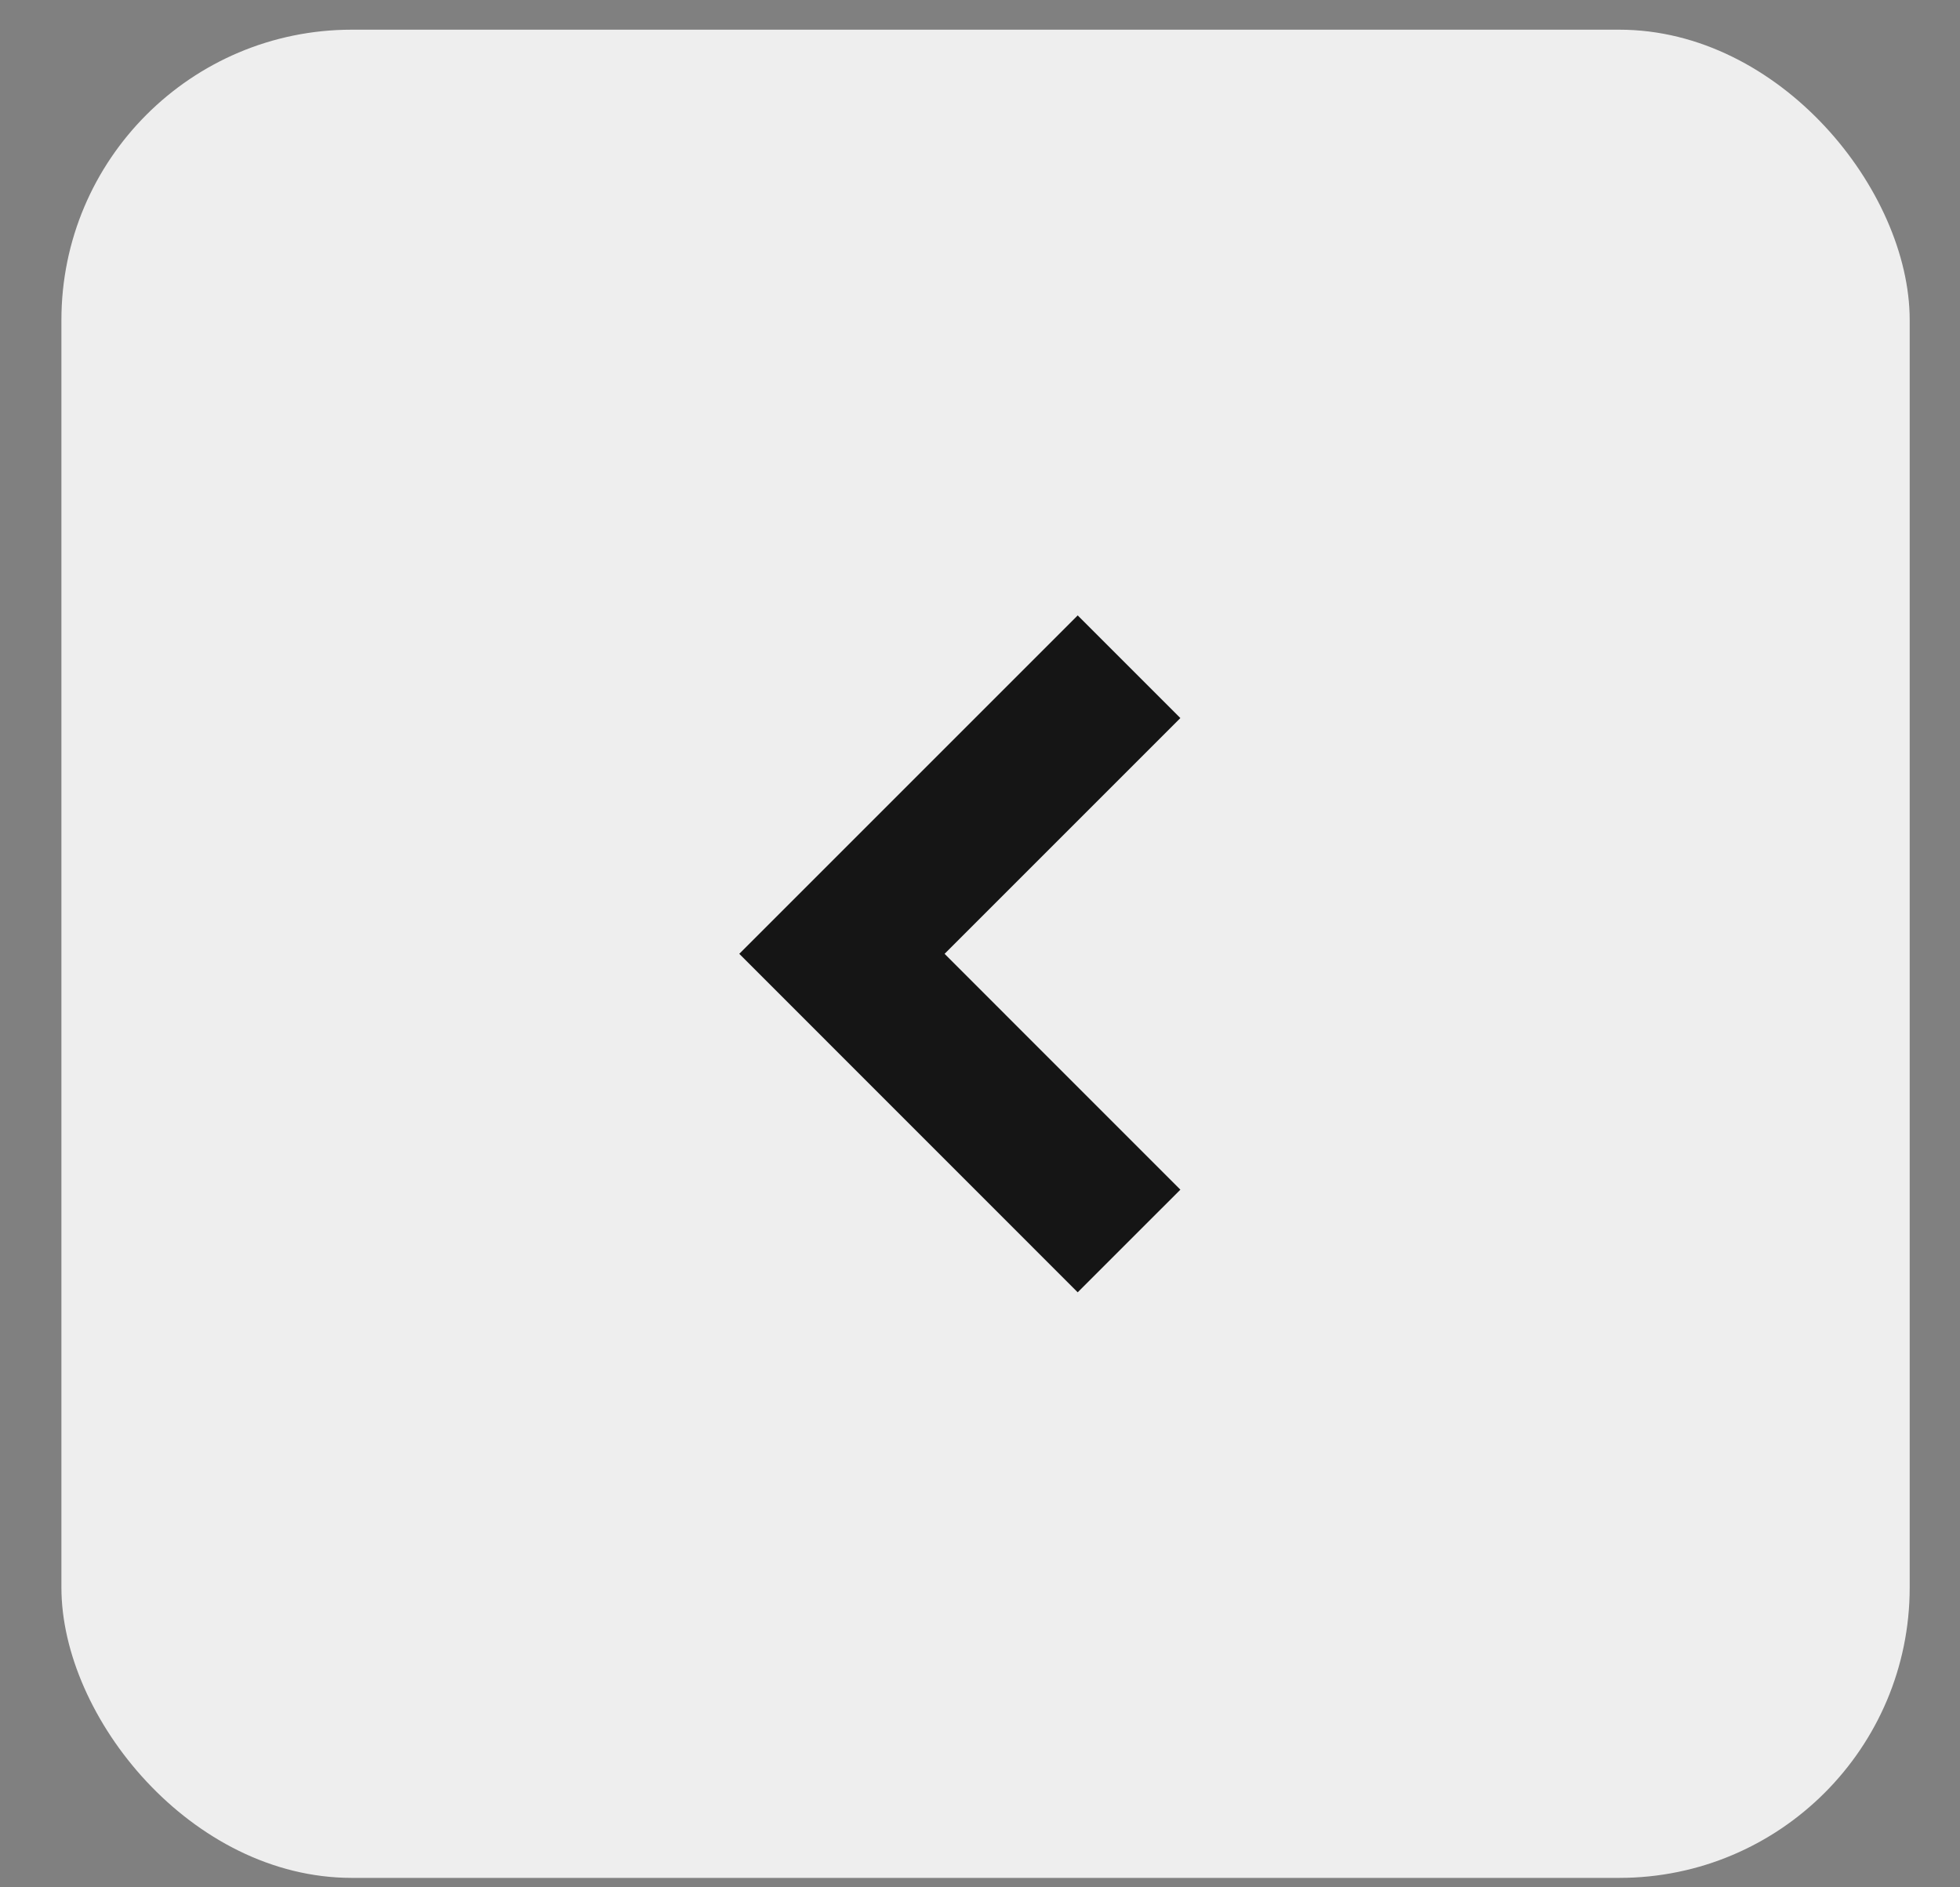 <svg width="27" height="26" viewBox="0 0 27 26" fill="none" xmlns="http://www.w3.org/2000/svg">
<rect x="0" y="0" width="27" height="26" fill="#808080" stroke="none"/>
<rect x="0.846" y="0.409" width="25.461" height="25.461" rx="4" fill="#EEEEEE"/>
<path d="M15.553 9.185L11.598 13.14L15.553 17.096" stroke="#151515" stroke-width="2"/>
</svg>
